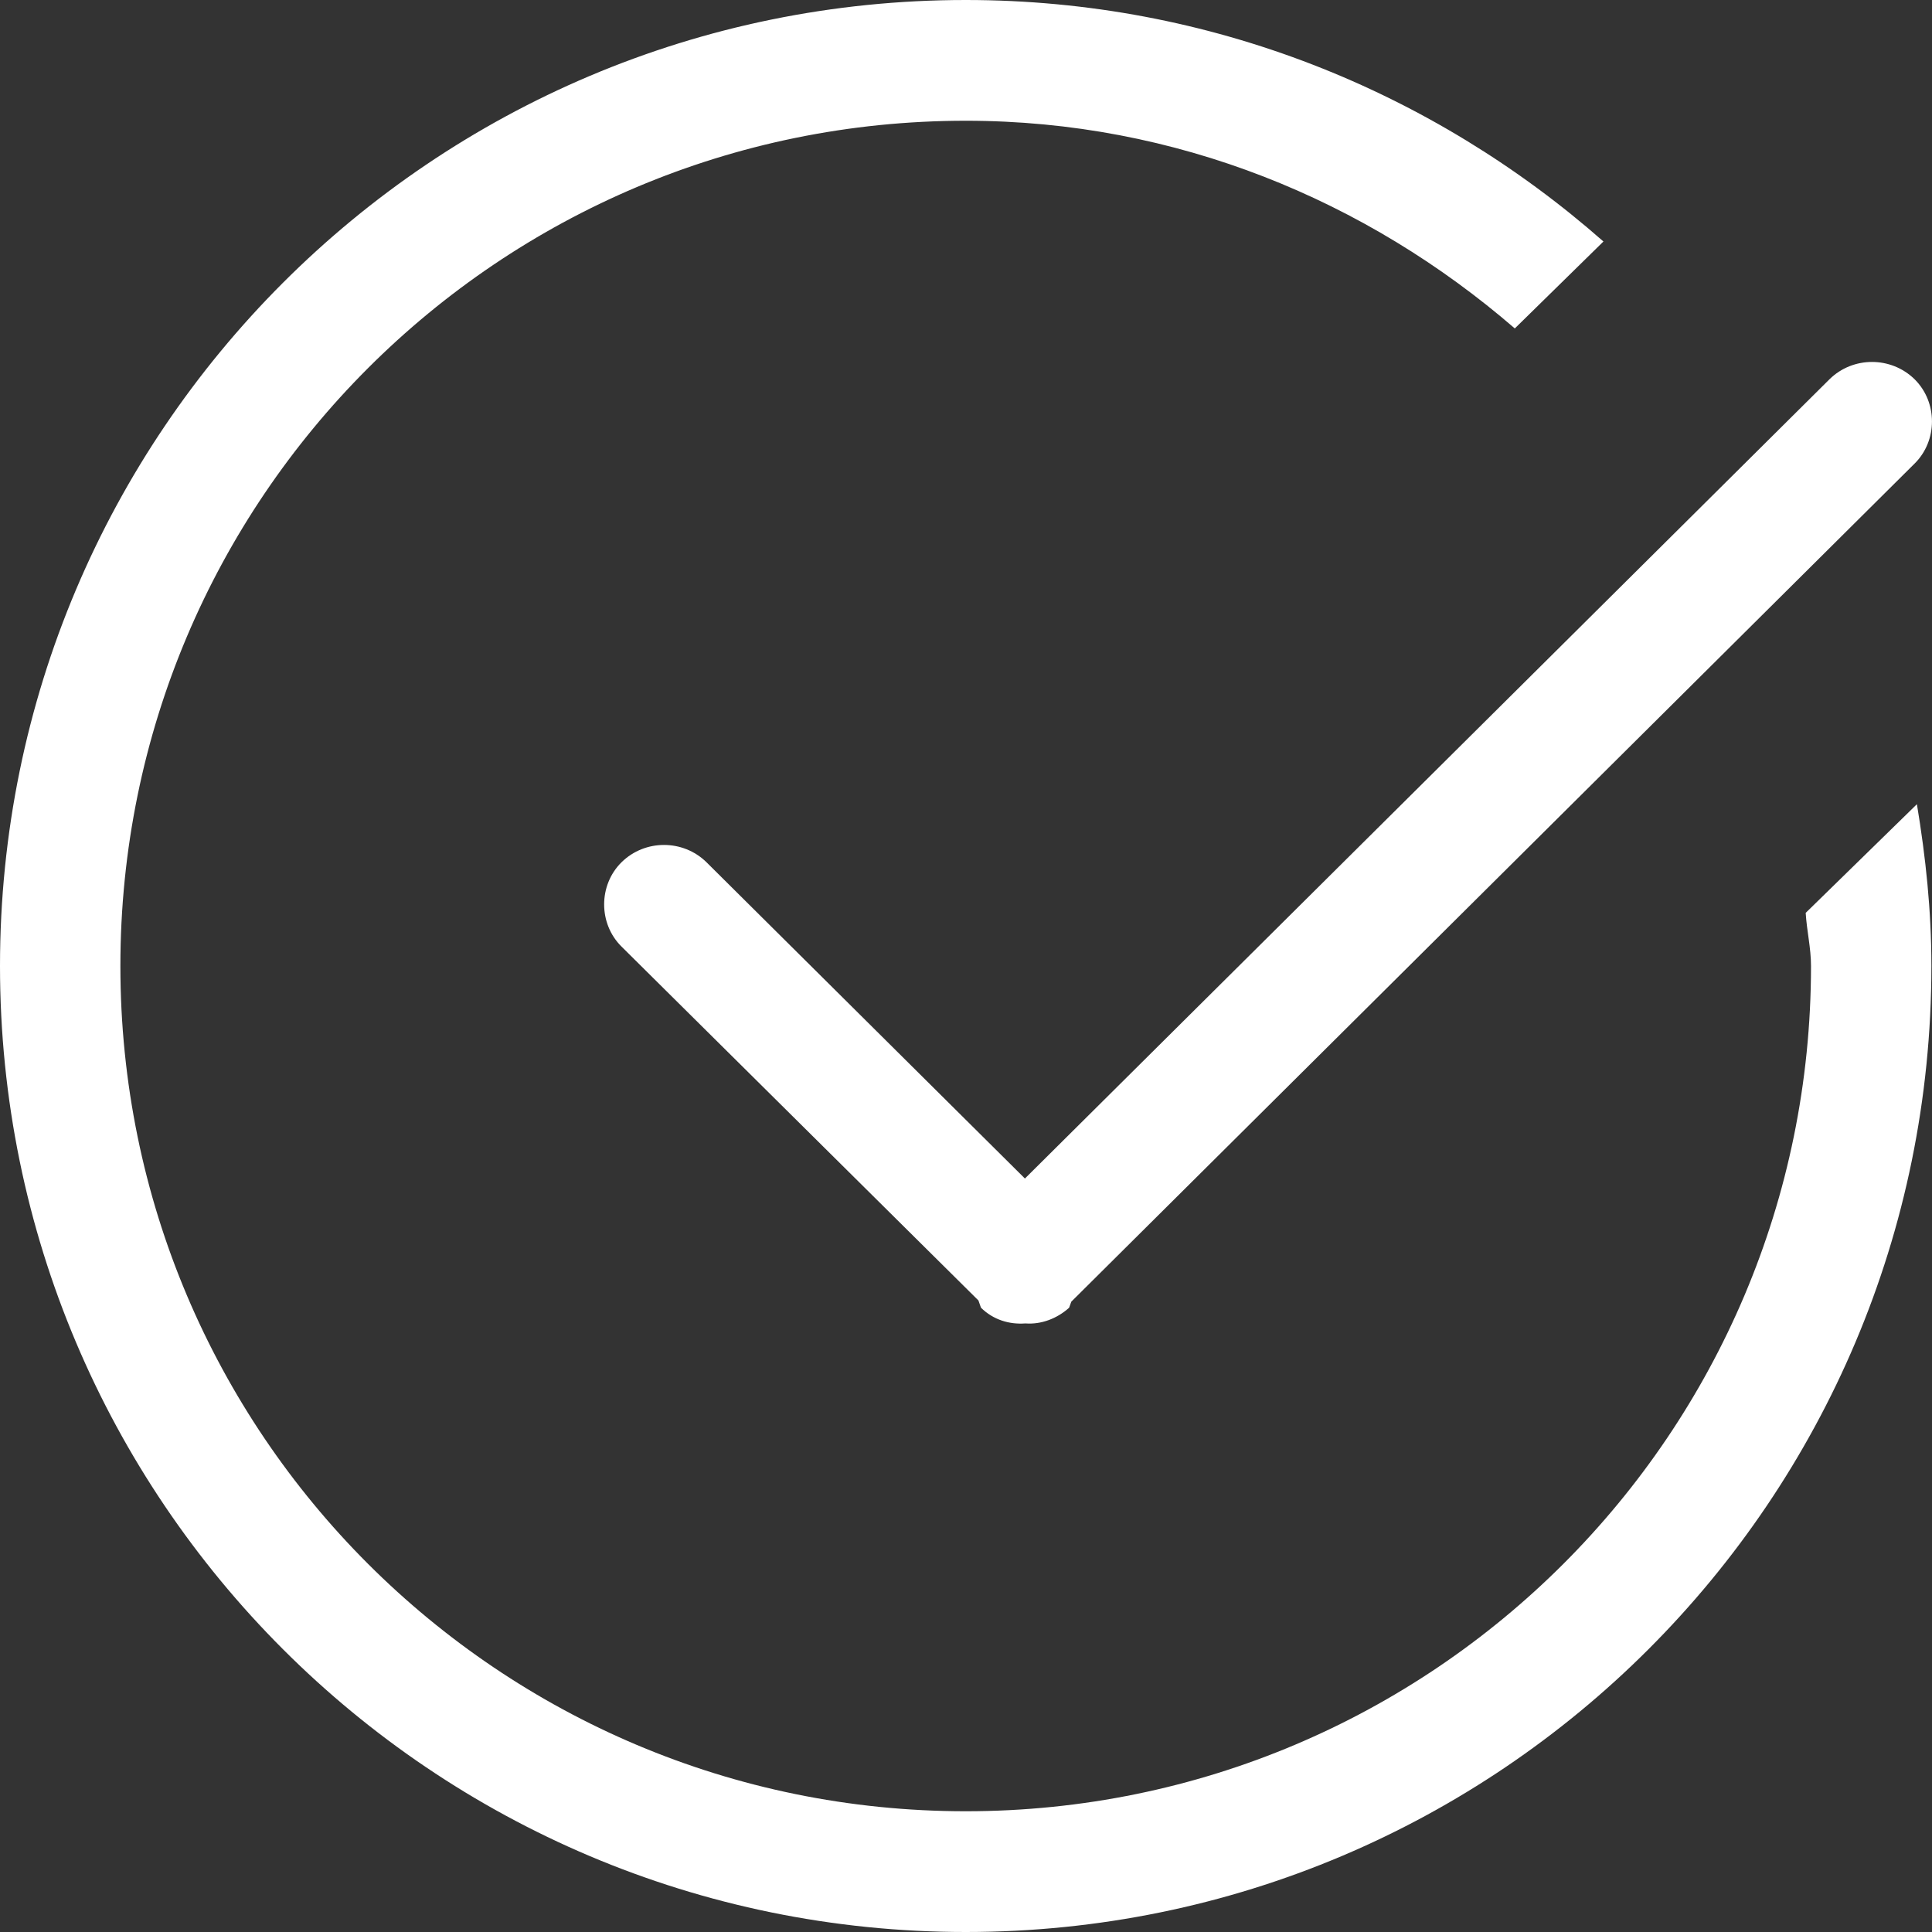 <?xml version="1.0" encoding="UTF-8"?>
<svg width="16px" height="16px" viewBox="0 0 16 16" version="1.1" xmlns="http://www.w3.org/2000/svg" xmlns:xlink="http://www.w3.org/1999/xlink">
    <rect x="0" y="0" width="16" height="16" fill="#333333" stroke="none"/>
    <title>one-click approval copy</title>
    <g id="Page-1" stroke="none" stroke-width="1" fill="none" fill-rule="evenodd">
        <path d="M14.954,7.56 C14.963,7.71 14.998,7.85 14.998,8 C14.998,11.87 11.863,15 7.998,15 C4.132,15 0.997,11.87 0.997,8 C0.997,4.13 4.132,1 7.998,1 C9.742,1 11.318,1.66 12.545,2.72 L13.279,2 C11.87,0.76 10.026,0 7.998,0 C3.581,0 0,3.58 0,8 C0,12.42 3.581,16 7.998,16 C12.415,16 15.995,12.42 15.995,8 C15.995,7.54 15.948,7.1 15.875,6.66 L14.954,7.56 Z M5.85,7.14 C5.656,6.95 5.342,6.95 5.148,7.14 C4.955,7.33 4.955,7.65 5.148,7.84 L8.103,10.77 L8.124,10.83 C8.226,10.93 8.358,10.97 8.492,10.96 C8.623,10.97 8.754,10.92 8.854,10.83 L8.872,10.78 L15.855,3.84 C16.048,3.65 16.048,3.33 15.855,3.14 C15.66,2.95 15.346,2.95 15.152,3.14 L8.488,9.76 L5.85,7.14 L5.85,7.14 Z" id="one-click-approval-copy" fill="#FFFFFF"></path>
    </g>
</svg>